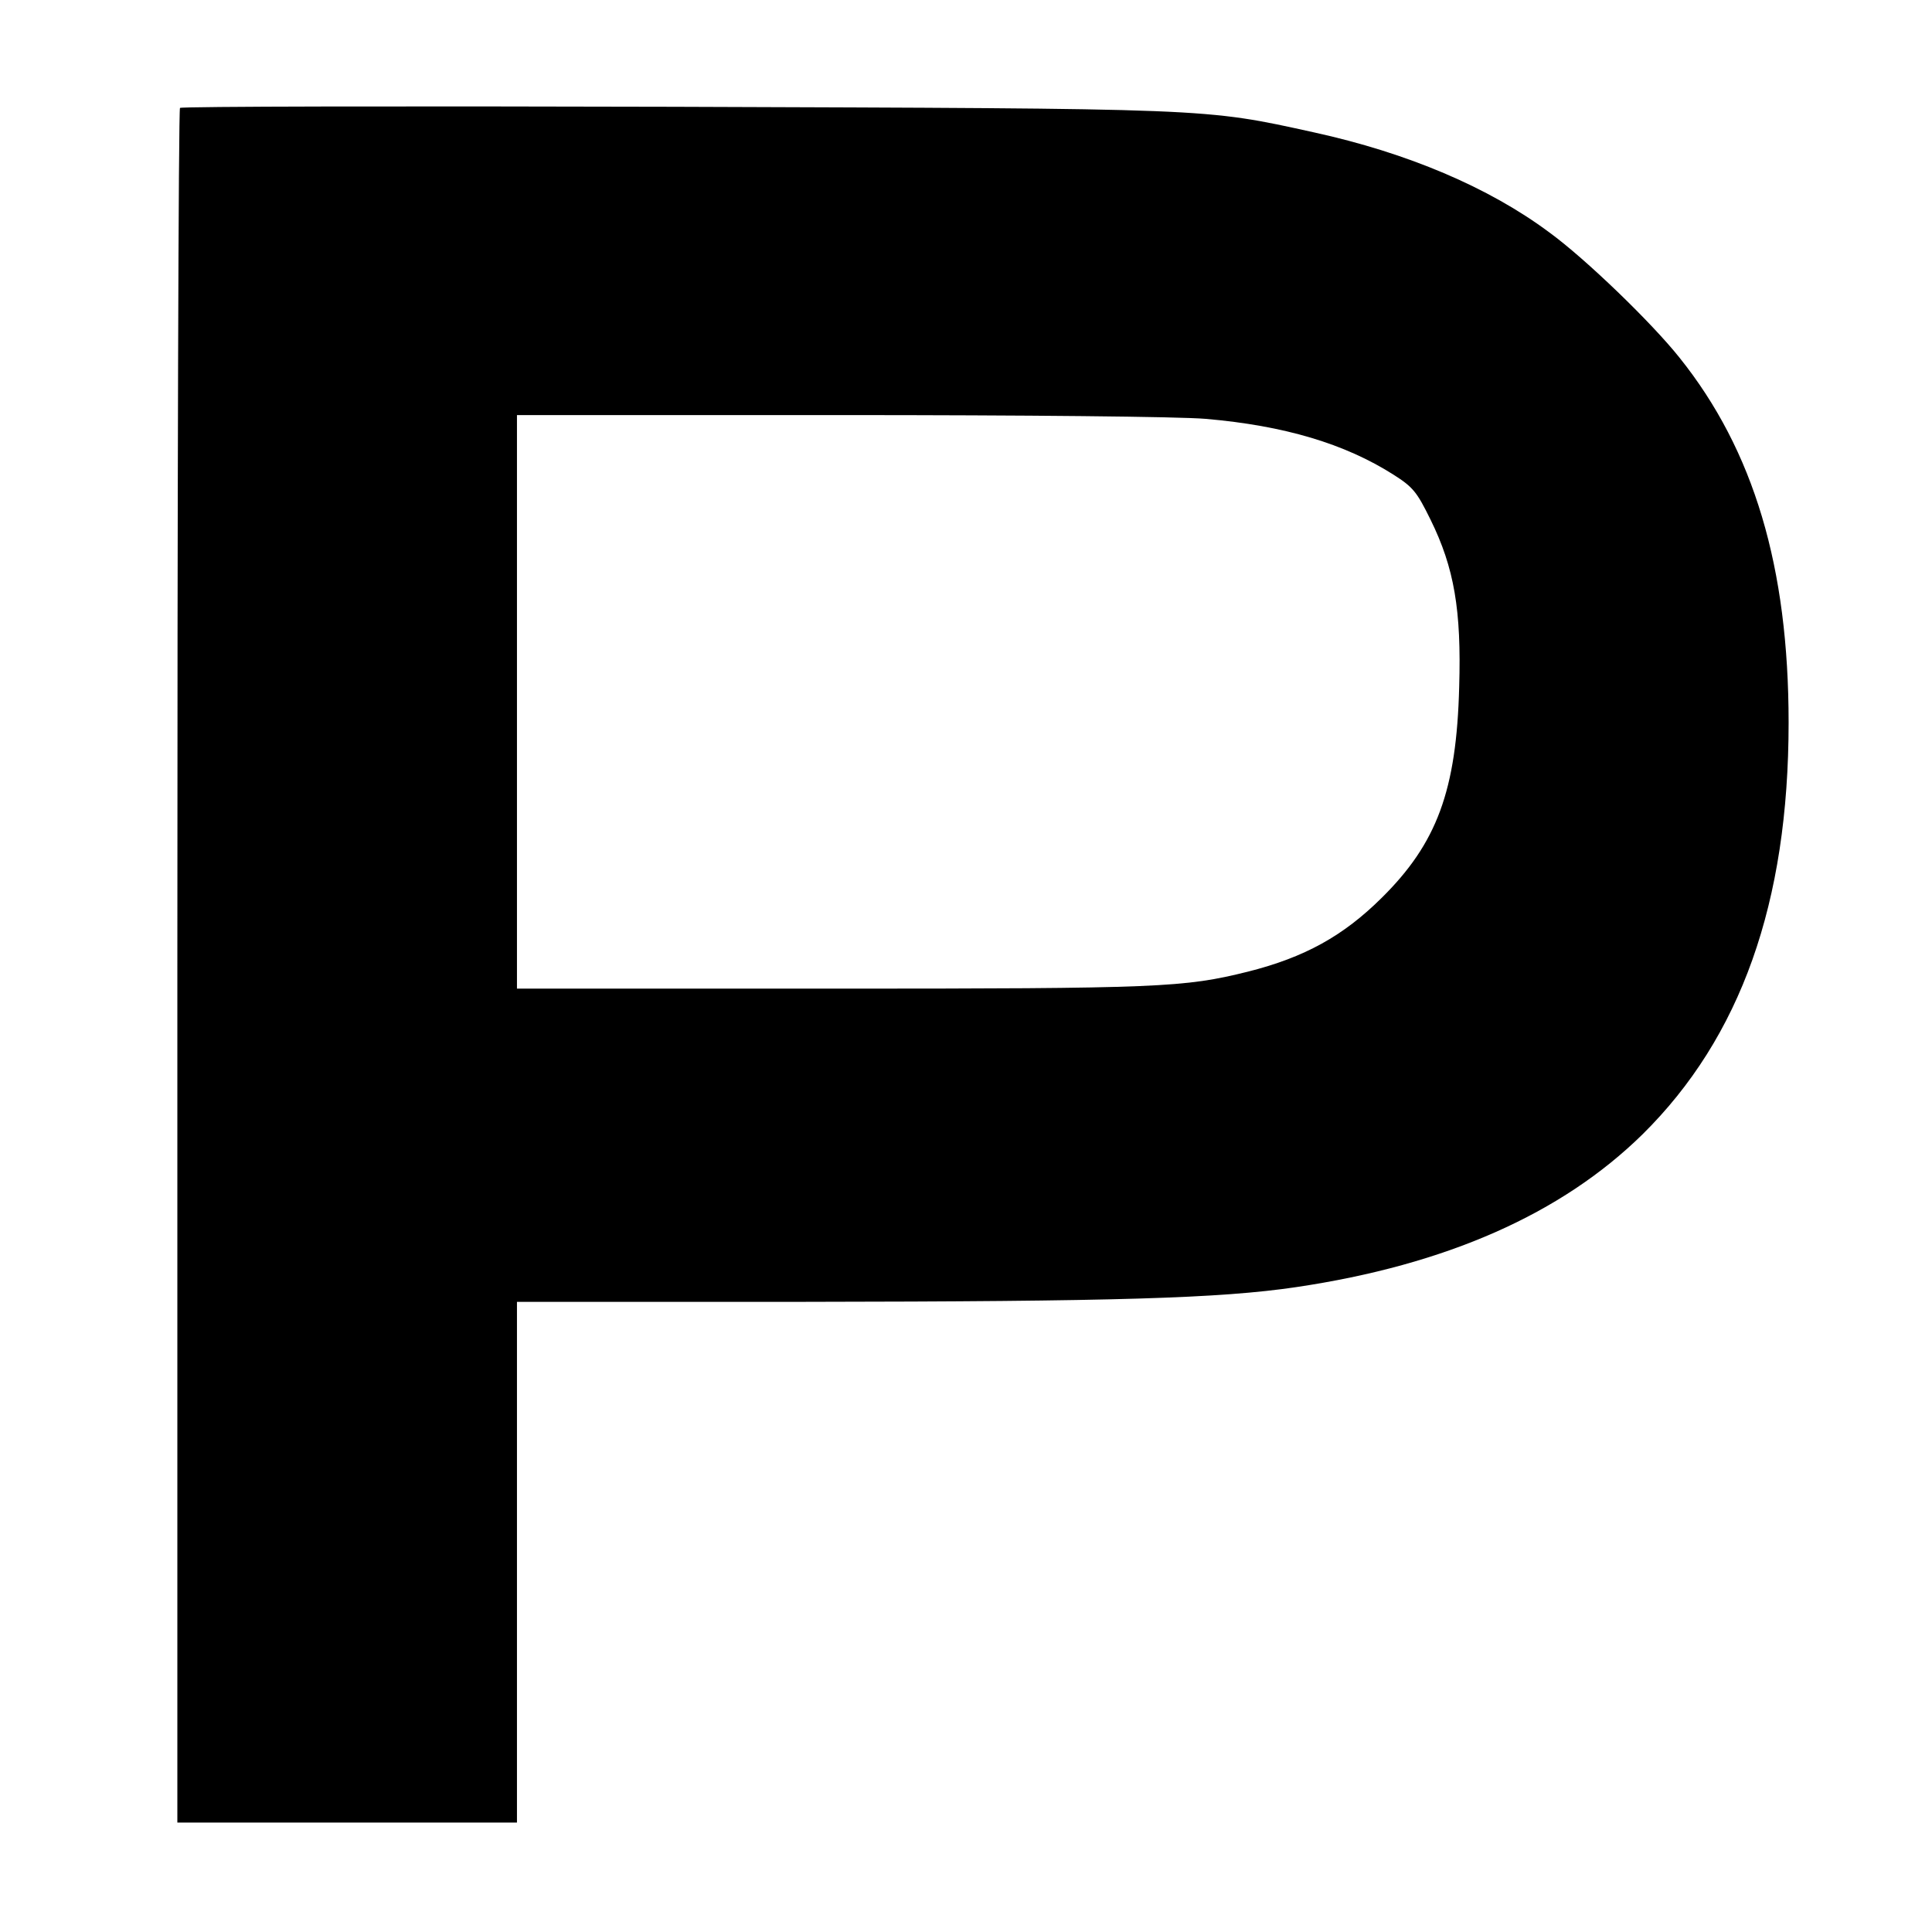 <?xml version="1.0" standalone="no"?>
<!DOCTYPE svg PUBLIC "-//W3C//DTD SVG 20010904//EN"
 "http://www.w3.org/TR/2001/REC-SVG-20010904/DTD/svg10.dtd">
<svg version="1.0" xmlns="http://www.w3.org/2000/svg"
 width="512pt" height="512pt" viewBox="0 0 512 512"
 preserveAspectRatio="xMidYMid meet">
<g transform="translate(0,512) scale(0.1,-0.1)"
fill="#000000" stroke="none">
<path d="M477 4834 c-4 -4 -7 -1028 -7 -2276 l0 -2268 450 0 450 0 0 690 0
690 763 0 c823 1 1099 9 1302 39 398 59 703 194 918 405 260 257 387 613 387
1091 0 412 -92 721 -289 967 -74 93 -249 262 -345 332 -161 120 -377 211 -623
265 -295 65 -268 63 -1698 68 -715 2 -1304 1 -1308 -3z m2718 -824 c209 -18
369 -66 498 -148 52 -33 62 -46 98 -119 63 -128 82 -240 76 -443 -7 -275 -59
-415 -206 -560 -101 -100 -203 -157 -354 -195 -169 -42 -232 -45 -1104 -45
l-833 0 0 760 0 760 853 0 c497 0 902 -4 972 -10z"/>
</g>
</svg>
